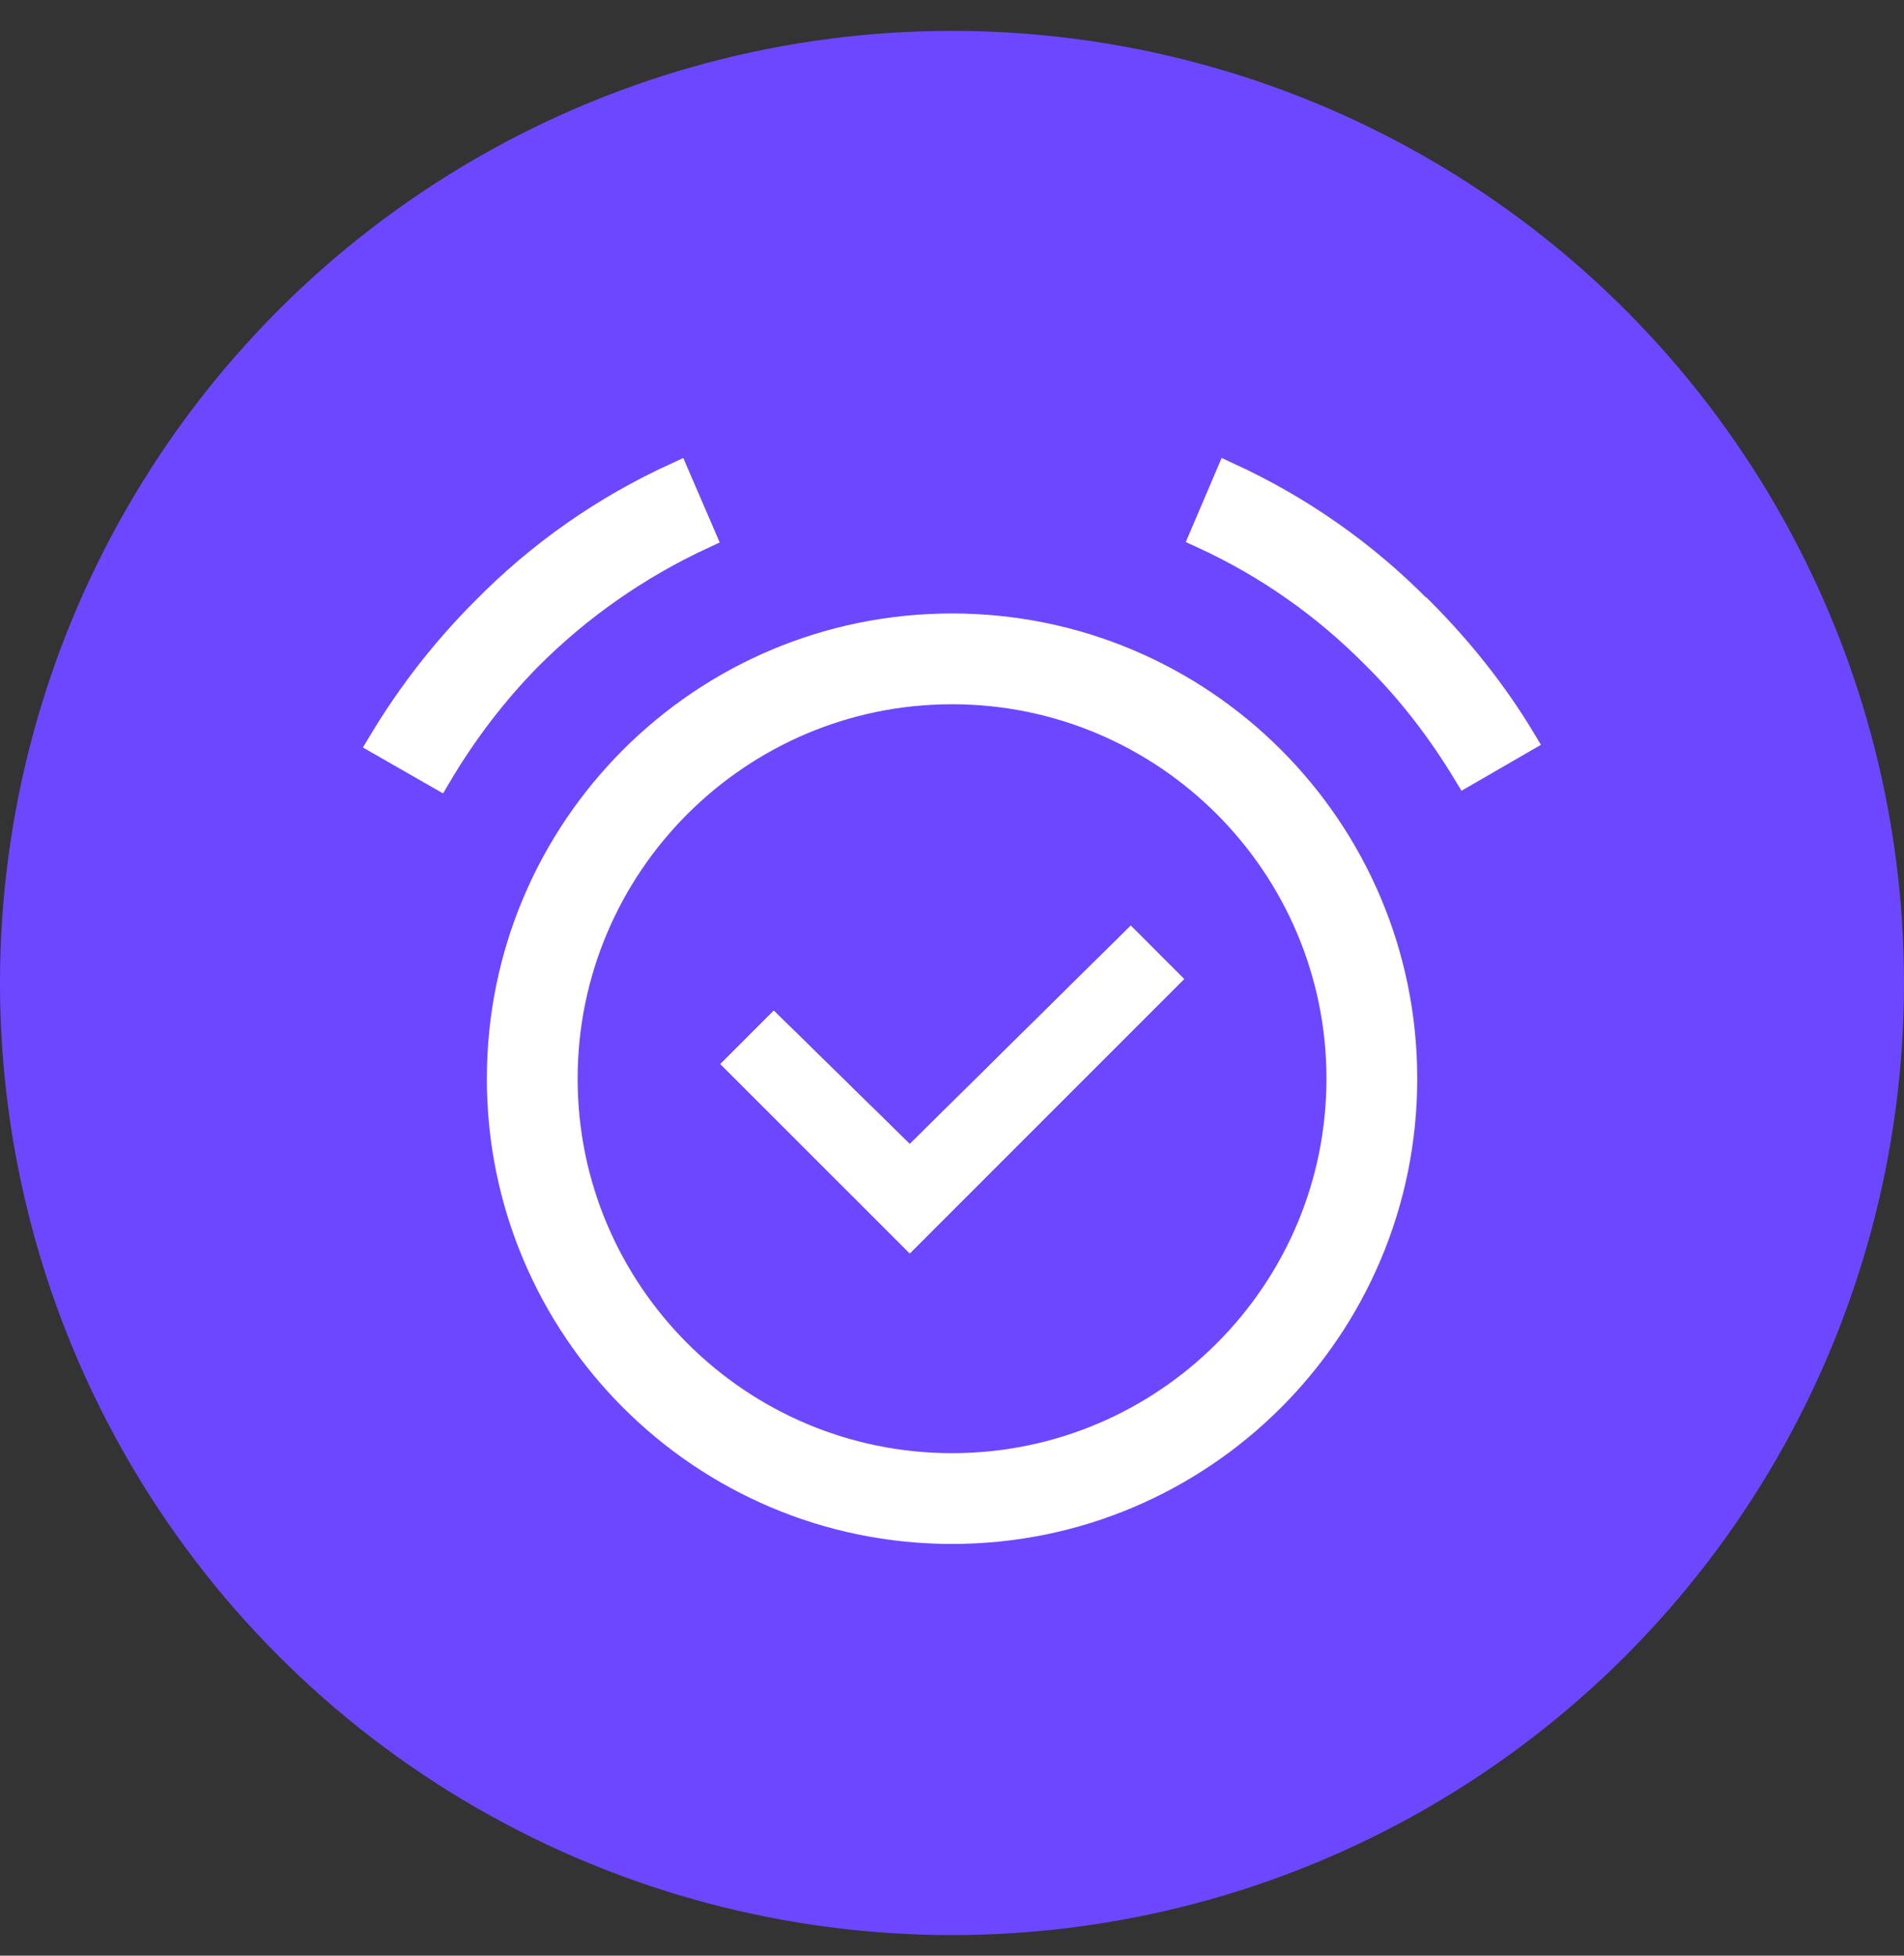<svg width="37" height="38" viewBox="0 0 37 38" fill="none" xmlns="http://www.w3.org/2000/svg">
<rect x="0" y="0" width="37" height="38" fill="#333333" stroke="none"/>
<circle cx="18.5" cy="19.1" r="18.5" fill="#6D47FF"/>
<path d="M22.656 19.023L17.68 23.999L14.355 20.675L15.039 19.991L17.68 22.581L21.973 18.339L22.656 19.023Z" fill="white" stroke="white" stroke-width="0.5"/>
<path d="M18.501 12.17C13.647 12.17 9.711 16.106 9.711 20.96C9.711 25.814 13.647 29.75 18.501 29.75C23.355 29.75 27.291 25.814 27.291 20.96C27.291 16.106 23.355 12.17 18.501 12.17ZM18.501 28.486C14.351 28.486 10.975 25.111 10.975 20.96C10.975 16.81 14.351 13.434 18.501 13.434C22.652 13.434 26.027 16.81 26.027 20.96C26.027 25.111 22.652 28.486 18.501 28.486Z" fill="white" stroke="white" stroke-width="0.5"/>
<path d="M22.656 19.023L17.68 23.999L14.355 20.675L15.039 19.991L17.68 22.581L21.973 18.339L22.656 19.023Z" fill="white" stroke="white" stroke-width="0.5"/>
<path d="M29.6 14.383L28.488 15.026C27.989 14.2 27.397 13.425 26.704 12.741C25.735 11.762 24.613 10.977 23.369 10.406L23.869 9.233C25.266 9.876 26.52 10.753 27.601 11.854H27.611C28.376 12.619 29.049 13.465 29.6 14.383Z" fill="white" stroke="white" stroke-width="0.5"/>
<path d="M13.66 10.416C12.405 10.998 11.274 11.783 10.294 12.762C9.611 13.455 9.02 14.23 8.52 15.077L7.398 14.434C7.959 13.496 8.632 12.629 9.407 11.854C10.488 10.753 11.743 9.876 13.15 9.233L13.66 10.416Z" fill="white" stroke="white" stroke-width="0.5"/>
<path d="M22.656 19.023L17.68 23.999L14.355 20.675L15.039 19.991L17.68 22.581L21.973 18.339L22.656 19.023Z" fill="white" stroke="white" stroke-width="0.5"/>
</svg>
